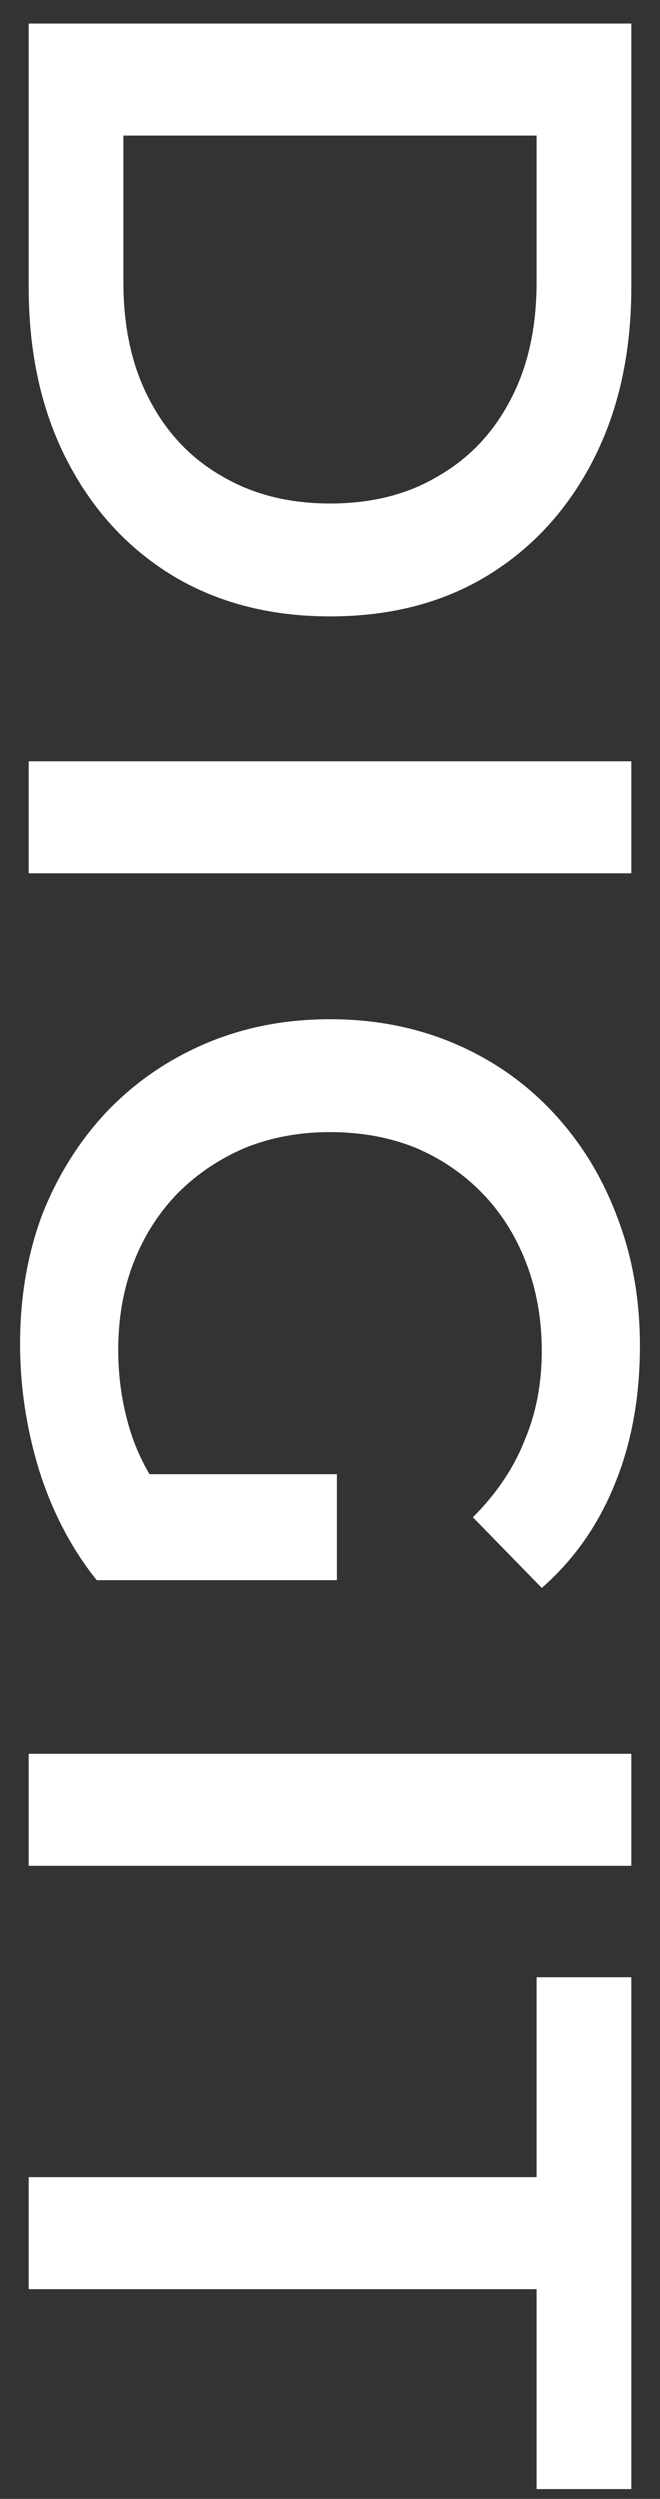 <?xml version="1.0" encoding="UTF-8"?> <svg xmlns="http://www.w3.org/2000/svg" width="23" height="87" viewBox="0 0 23 87" fill="none"><rect x="0" y="0" width="23" height="87" fill="#333333" stroke="none"/> <path d="M1 0.82L22 0.82V10C22 12.28 21.56 14.28 20.68 16C19.8 17.72 18.58 19.06 17.02 20.02C15.46 20.98 13.62 21.46 11.5 21.46C9.4 21.46 7.56 20.98 5.98 20.02C4.42 19.06 3.2 17.72 2.32 16C1.44 14.28 1 12.28 1 10V0.82ZM4.3 4.72V9.82C4.3 11.4 4.6 12.76 5.2 13.9C5.8 15.06 6.64 15.95 7.72 16.57C8.8 17.21 10.06 17.53 11.5 17.53C12.96 17.53 14.22 17.21 15.28 16.57C16.36 15.95 17.2 15.06 17.8 13.9C18.4 12.76 18.7 11.4 18.7 9.82V4.72H4.3ZM1 26.505H22V30.405H1V26.505ZM0.7 46.795C0.7 45.155 0.96 43.645 1.48 42.265C2.02 40.905 2.77 39.715 3.73 38.695C4.71 37.675 5.86 36.885 7.18 36.325C8.5 35.765 9.94 35.485 11.5 35.485C13.06 35.485 14.5 35.765 15.82 36.325C17.14 36.885 18.28 37.675 19.24 38.695C20.22 39.735 20.97 40.945 21.49 42.325C22.03 43.705 22.3 45.215 22.3 46.855C22.3 48.635 22.01 50.235 21.43 51.655C20.85 53.095 20 54.305 18.88 55.285L16.48 52.825C17.3 52.005 17.9 51.115 18.28 50.155C18.68 49.215 18.88 48.175 18.88 47.035C18.88 45.935 18.7 44.915 18.34 43.975C17.98 43.035 17.47 42.225 16.81 41.545C16.15 40.865 15.37 40.335 14.47 39.955C13.57 39.595 12.58 39.415 11.5 39.415C10.44 39.415 9.46 39.595 8.56 39.955C7.66 40.335 6.87 40.865 6.19 41.545C5.53 42.225 5.02 43.025 4.66 43.945C4.3 44.865 4.12 45.885 4.12 47.005C4.12 48.045 4.28 49.045 4.6 50.005C4.94 50.985 5.5 51.915 6.28 52.795L3.37 55.015C2.49 53.915 1.82 52.635 1.36 51.175C0.92 49.735 0.7 48.275 0.7 46.795ZM3.88 51.325H11.74V55.015H3.37L3.88 51.325ZM1 61.059H22V64.959H1V61.059ZM1 75.799H18.7V68.839H22L22 86.659H18.7V79.699H1V75.799Z" fill="white"></path> </svg> 